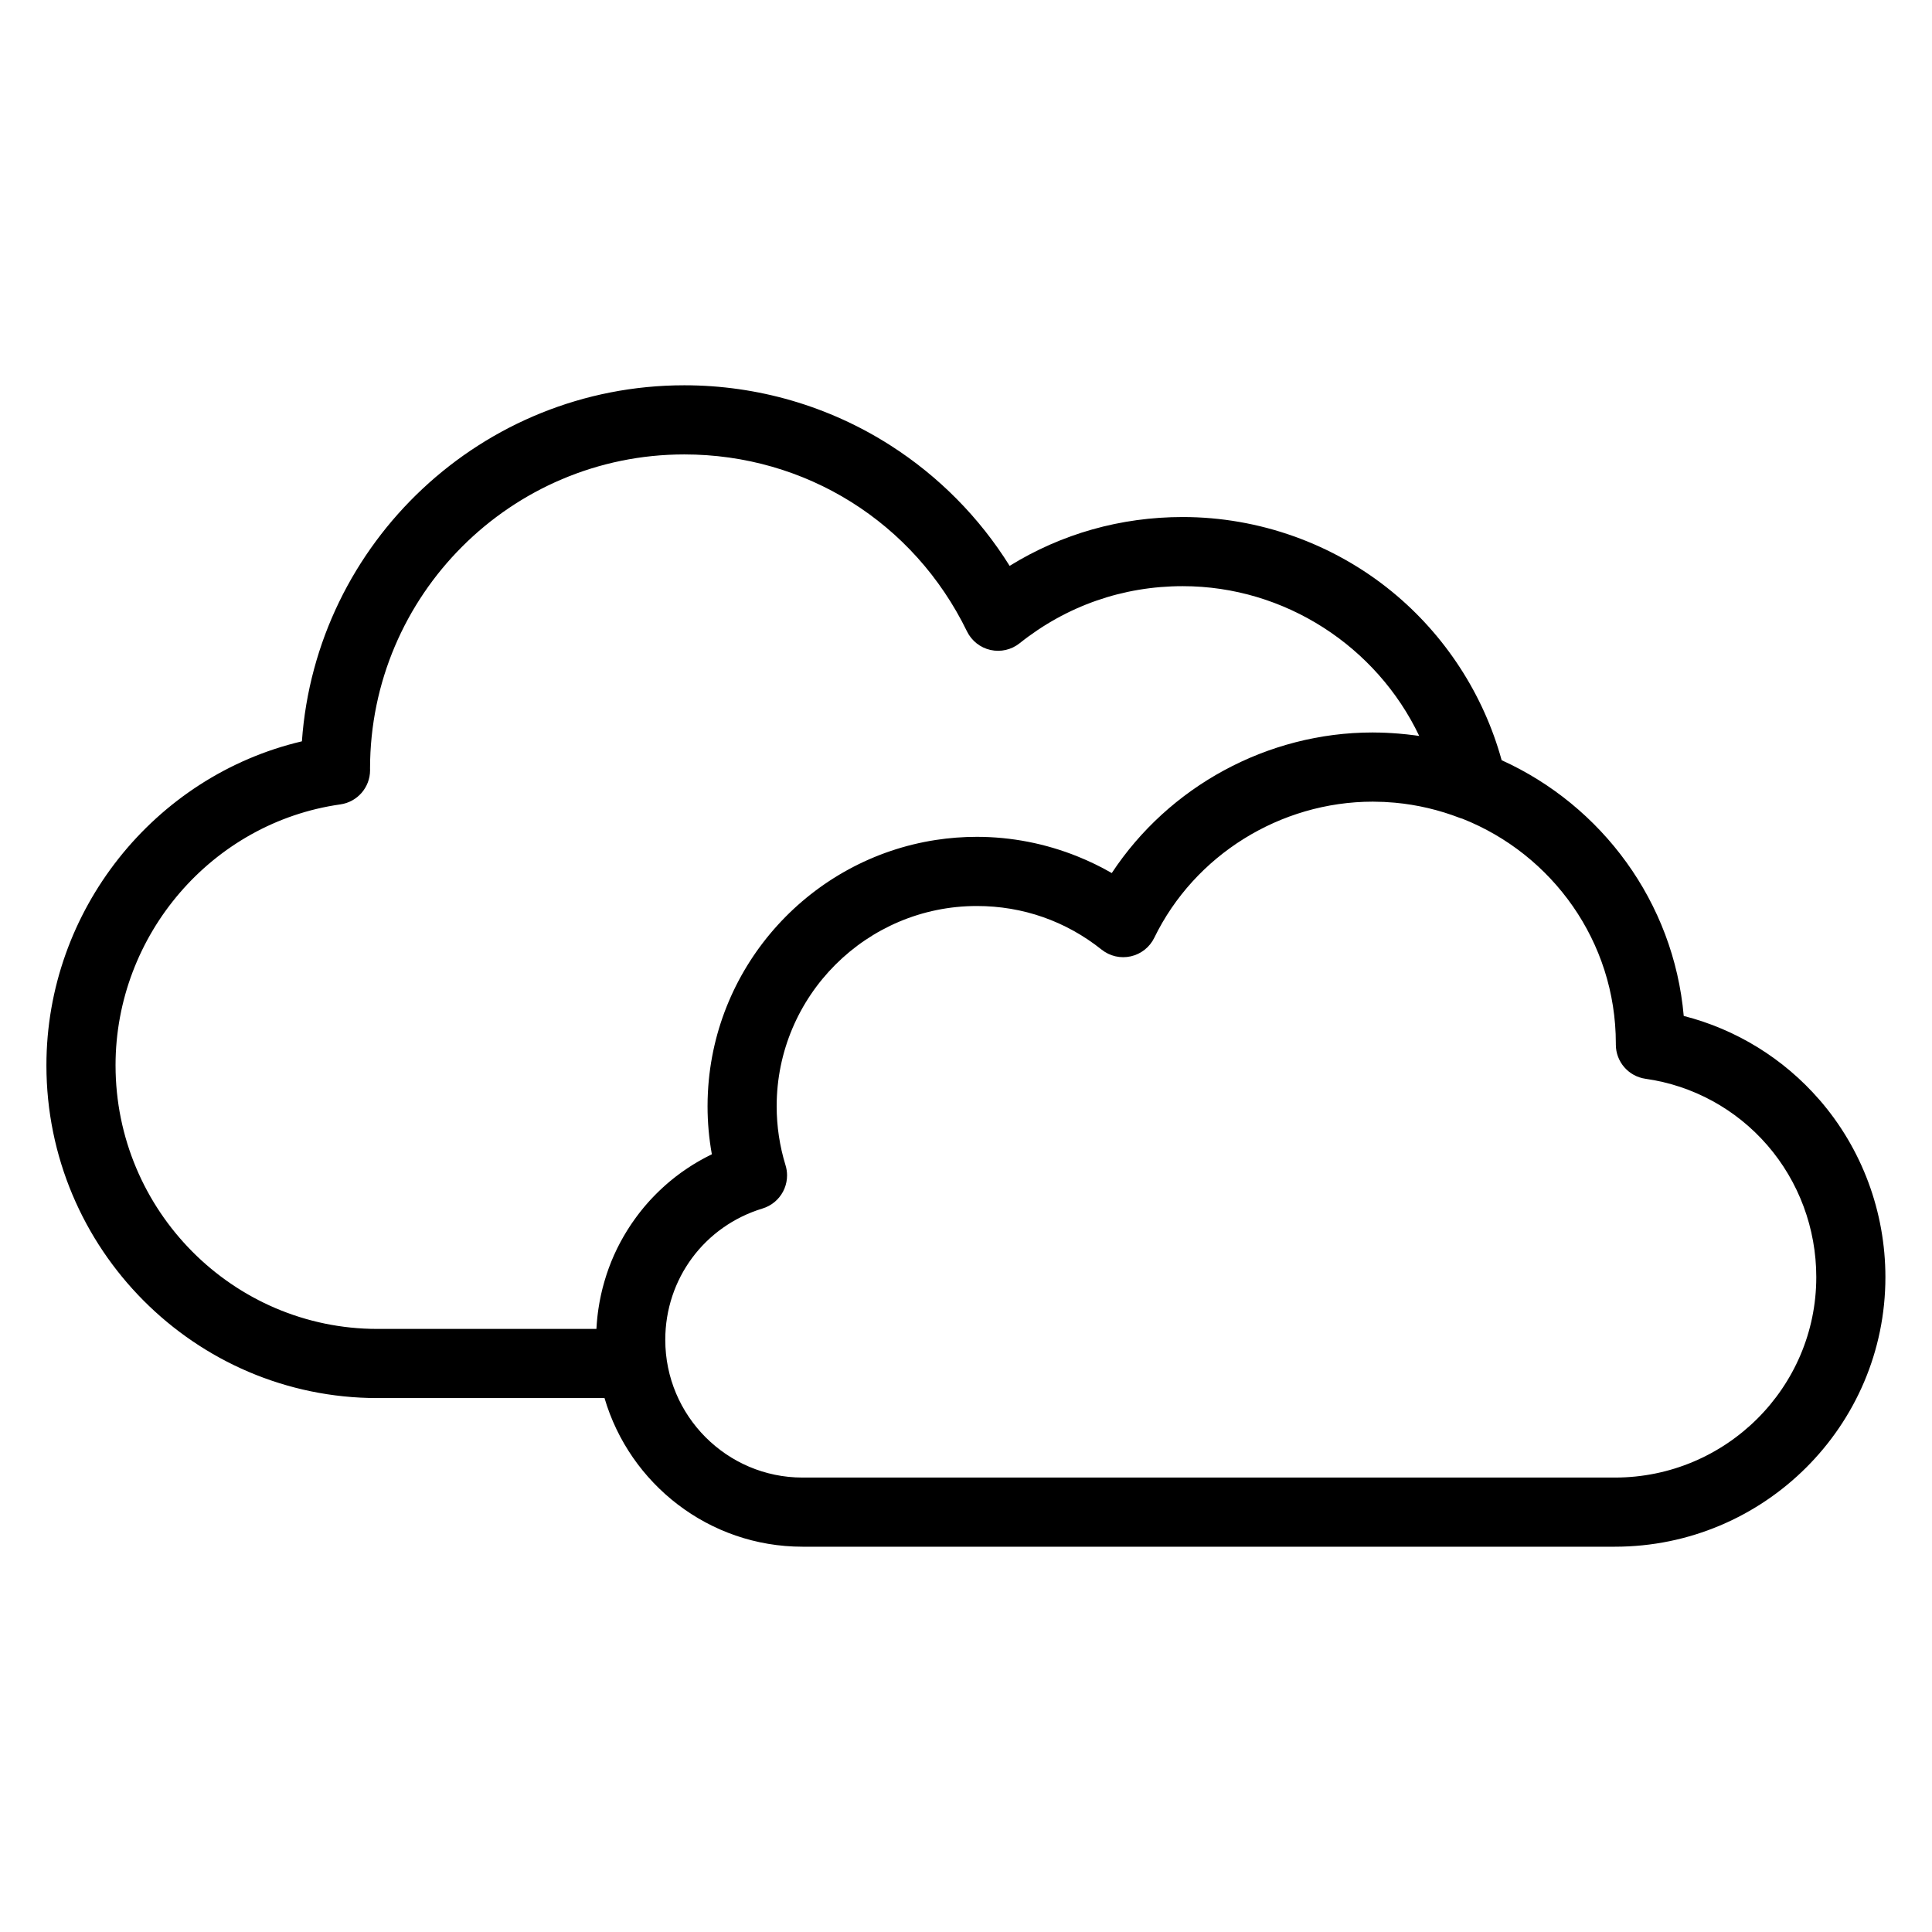 <?xml version="1.0" encoding="UTF-8"?>
<!-- Uploaded to: SVG Repo, www.svgrepo.com, Generator: SVG Repo Mixer Tools -->
<svg fill="#000000" width="800px" height="800px" version="1.1" viewBox="144 144 512 512" xmlns="http://www.w3.org/2000/svg">
 <path d="m626.18 435.47c-9.504-10.957-22.074-18.688-35.973-22.234-2.66-30.191-21.734-55.758-48.254-67.773-4.793-17.41-14.965-33.125-29.035-44.648-15.59-12.766-35.297-19.797-55.484-19.797-16.457 0-32.121 4.445-45.871 12.941-8.004-12.828-18.789-23.746-31.621-31.945-16.297-10.406-35.176-15.91-54.594-15.91-53.586 0-97.613 41.703-101.34 94.355-39.102 9.188-67.707 44.809-67.707 85.871 0 48.617 39.352 88.172 87.723 88.172h60.18c6.664 22.734 27.66 39.391 52.477 39.391h215.28c39.531 0 71.691-32.043 71.691-71.43 0-17.32-6.203-34.008-17.465-46.992zm-451.56-9.141c0-34.617 25.613-64.348 59.578-69.156 4.519-0.641 7.875-4.508 7.875-9.07 0-0.148-0.004-0.293-0.008-0.465 0.043-45.891 37.383-83.211 83.281-83.211 32.129 0 60.832 17.969 74.914 46.891 1.219 2.5 3.504 4.312 6.219 4.926 2.711 0.613 5.555-0.039 7.731-1.777 12.398-9.895 27.348-15.129 43.227-15.129 27.074 0 51.387 15.996 62.672 39.691-0.875-0.133-1.762-0.234-2.648-0.336-0.203-0.023-0.402-0.051-0.602-0.074-0.738-0.082-1.48-0.148-2.227-0.211-0.535-0.043-1.07-0.082-1.605-0.117-0.574-0.035-1.148-0.074-1.727-0.098-1.039-0.043-2.078-0.07-3.117-0.074-0.113 0-0.223-0.008-0.336-0.008h-0.051-0.043c-27.898 0-54.016 14.336-69.121 37.254-2.926-1.691-5.973-3.16-9.102-4.418-8.422-3.387-17.48-5.18-26.641-5.18-3.691 0-7.316 0.281-10.855 0.824-33.047 5.062-58.699 32.875-60.43 66.891-0.062 1.215-0.094 2.438-0.094 3.668 0 2.144 0.094 4.281 0.285 6.406s0.477 4.238 0.855 6.336c-0.57 0.277-1.133 0.562-1.691 0.855-0.184 0.098-0.363 0.199-0.547 0.301-0.371 0.203-0.742 0.402-1.109 0.609-0.211 0.121-0.418 0.25-0.629 0.371-0.332 0.195-0.664 0.391-0.988 0.59-0.219 0.137-0.434 0.277-0.652 0.418-0.309 0.195-0.617 0.395-0.922 0.598-0.223 0.148-0.441 0.305-0.664 0.457-0.293 0.199-0.582 0.402-0.871 0.605-0.223 0.16-0.441 0.324-0.66 0.488-0.281 0.207-0.559 0.414-0.832 0.625-0.219 0.168-0.434 0.34-0.648 0.516-0.27 0.215-0.535 0.43-0.801 0.648-0.211 0.176-0.422 0.355-0.633 0.535-0.262 0.223-0.52 0.445-0.773 0.672-0.207 0.184-0.41 0.371-0.613 0.559-0.25 0.23-0.5 0.461-0.746 0.695-0.203 0.191-0.398 0.383-0.598 0.578-0.242 0.238-0.48 0.477-0.719 0.719-0.195 0.199-0.387 0.398-0.578 0.598-0.234 0.246-0.465 0.492-0.695 0.742-0.188 0.203-0.371 0.406-0.555 0.613-0.227 0.254-0.449 0.512-0.668 0.77-0.176 0.207-0.355 0.418-0.531 0.629-0.219 0.262-0.434 0.527-0.645 0.797-0.172 0.211-0.34 0.426-0.504 0.641-0.211 0.273-0.418 0.547-0.621 0.824-0.16 0.215-0.324 0.434-0.48 0.652-0.203 0.281-0.402 0.57-0.602 0.855-0.148 0.219-0.301 0.434-0.449 0.652-0.199 0.293-0.391 0.59-0.582 0.891-0.141 0.219-0.281 0.434-0.418 0.656-0.191 0.309-0.375 0.621-0.562 0.93-0.129 0.215-0.262 0.43-0.387 0.648-0.188 0.324-0.367 0.656-0.551 0.984-0.113 0.207-0.234 0.414-0.344 0.625-0.188 0.352-0.367 0.707-0.547 1.062-0.098 0.195-0.199 0.387-0.297 0.582-0.199 0.41-0.391 0.82-0.578 1.234-0.066 0.148-0.137 0.293-0.207 0.438-0.508 1.129-0.973 2.281-1.402 3.449-0.062 0.176-0.121 0.352-0.184 0.527-0.145 0.41-0.289 0.816-0.426 1.23-0.074 0.23-0.145 0.461-0.215 0.691-0.113 0.363-0.23 0.727-0.336 1.094-0.074 0.25-0.141 0.504-0.211 0.758-0.098 0.348-0.195 0.695-0.285 1.047-0.066 0.266-0.129 0.539-0.195 0.809-0.082 0.34-0.164 0.68-0.238 1.023-0.059 0.281-0.117 0.562-0.172 0.844-0.066 0.336-0.137 0.672-0.199 1.008-0.055 0.289-0.102 0.582-0.148 0.875-0.055 0.332-0.109 0.664-0.16 0.996-0.043 0.297-0.086 0.598-0.125 0.898-0.043 0.328-0.086 0.656-0.121 0.988-0.035 0.309-0.066 0.617-0.094 0.926-0.031 0.324-0.062 0.652-0.086 0.98-0.023 0.312-0.047 0.629-0.066 0.945-0.012 0.176-0.027 0.352-0.035 0.531h-58.035c-38.266 0-69.398-31.336-69.398-69.848zm397.34 109.24h-215.28c-20.059 0-36.375-16.367-36.375-36.504 0-16.129 10.359-30.113 25.781-34.805 2.328-0.707 4.281-2.316 5.422-4.465 0.145-0.27 0.273-0.543 0.387-0.824 0.457-1.117 0.688-2.309 0.684-3.504-0.004-0.898-0.137-1.797-0.406-2.668-1.555-5.059-2.348-10.316-2.348-15.637 0-29.258 23.801-53.062 53.059-53.062 12.152 0 23.586 4 33.066 11.566 2.176 1.734 5.019 2.387 7.731 1.773 2.715-0.613 5-2.426 6.219-4.926 10.656-21.895 33.375-36.047 57.887-36.066 0.328 0 0.652 0.016 0.98 0.023 0.688 0.012 1.375 0.02 2.055 0.051 0.805 0.039 1.609 0.098 2.414 0.168 0.172 0.016 0.34 0.023 0.512 0.039 5.863 0.547 11.609 1.898 17.152 4.039 0.219 0.086 0.441 0.141 0.664 0.207 23.785 9.418 40.648 32.543 40.648 59.535v0.309c0 4.562 3.359 8.43 7.879 9.07 12.496 1.766 23.949 8.012 32.258 17.59 8.371 9.652 12.984 22.078 12.984 34.984-0.004 29.281-23.945 53.105-53.375 53.105z"/>
</svg>